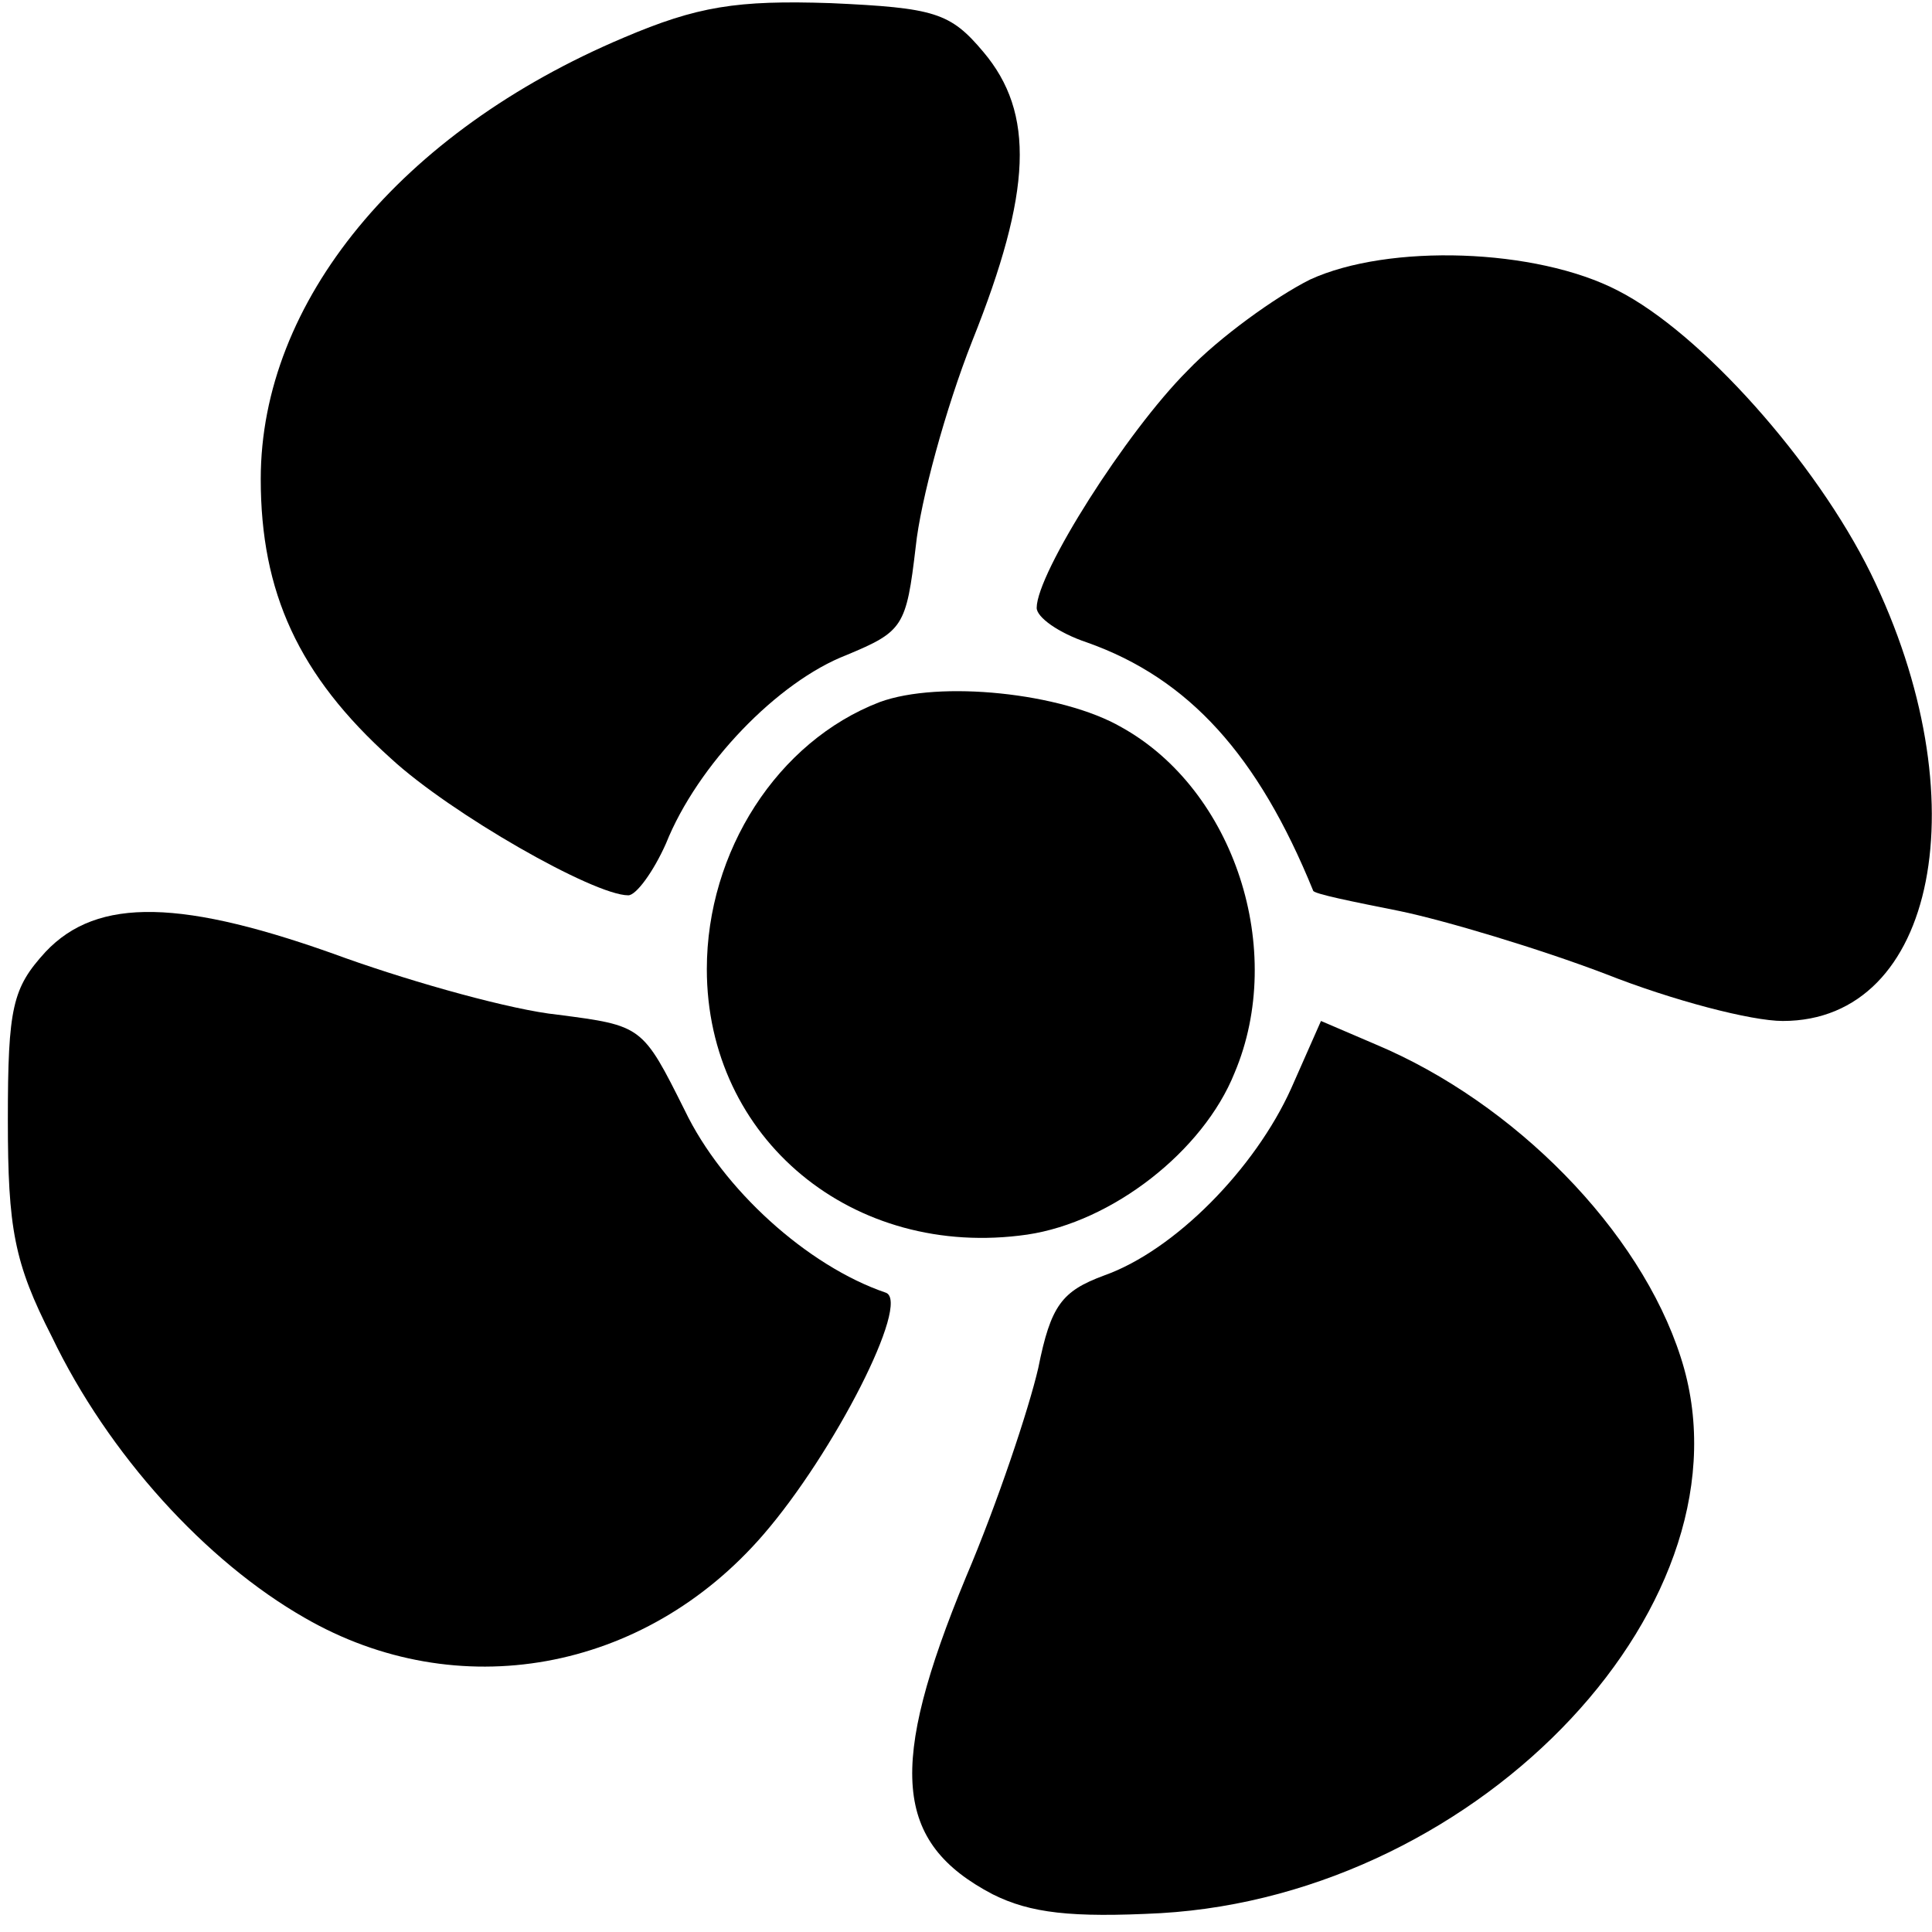 <?xml version="1.0" encoding="UTF-8" standalone="yes"?>
<svg version="1.0" xmlns="http://www.w3.org/2000/svg" width="100mm" height="100mm" viewBox="0 0 123 123" preserveAspectRatio="xMidYMid meet">
  <g transform="translate(0,123) scale(0.1,-0.1)" fill="#000000" stroke="none">
    <path d="M397 1206 c-142 -60 -231 -168 -231 -281 0 -72 24 -125 83 -178 38
-35 129 -87 151 -87 5 0 16 15 24 33 20 50 71 103 115 120 36 15 38 18 44 69
3 29 19 88 36 131 38 95 40 145 7 184 -21 25 -31 28 -97 31 -60 2 -85 -2 -132
-22z"/>
    <path d="M834 1052 c-22 -11 -58 -37 -78 -58 -39 -39 -96 -129 -96 -151 0 -6
14 -16 32 -22 65 -23 109 -72 144 -158 0 -2 25 -7 55 -13 29 -6 89 -24 131
-40 43 -17 93 -30 113 -30 98 0 126 142 56 285 -35 71 -108 153 -161 180 -52
27 -146 30 -196 7z"/>
    <path d="M560 783 c-65 -25 -110 -95 -110 -170 0 -108 93 -185 204 -169 54 8
112 53 132 103 33 78 0 180 -72 220 -38 22 -116 30 -154 16z"/>
    <path d="M29 624 c-21 -23 -24 -35 -24 -107 0 -69 4 -91 28 -138 36 -75 98
-143 161 -179 97 -56 216 -35 292 53 45 52 94 148 78 154 -50 17 -104 66 -128
116 -27 54 -27 54 -81 61 -29 3 -90 20 -135 36 -104 38 -158 39 -191 4z"/>
    <path d="M822 537 c-23 -51 -74 -103 -119 -119 -27 -10 -34 -19 -42 -59 -6
-26 -26 -86 -46 -133 -50 -121 -46 -169 17 -202 24 -12 50 -15 107 -12 205 12
381 200 331 354 -26 81 -106 162 -194 199 l-35 15 -19 -43z"/>
  </g>
</svg>